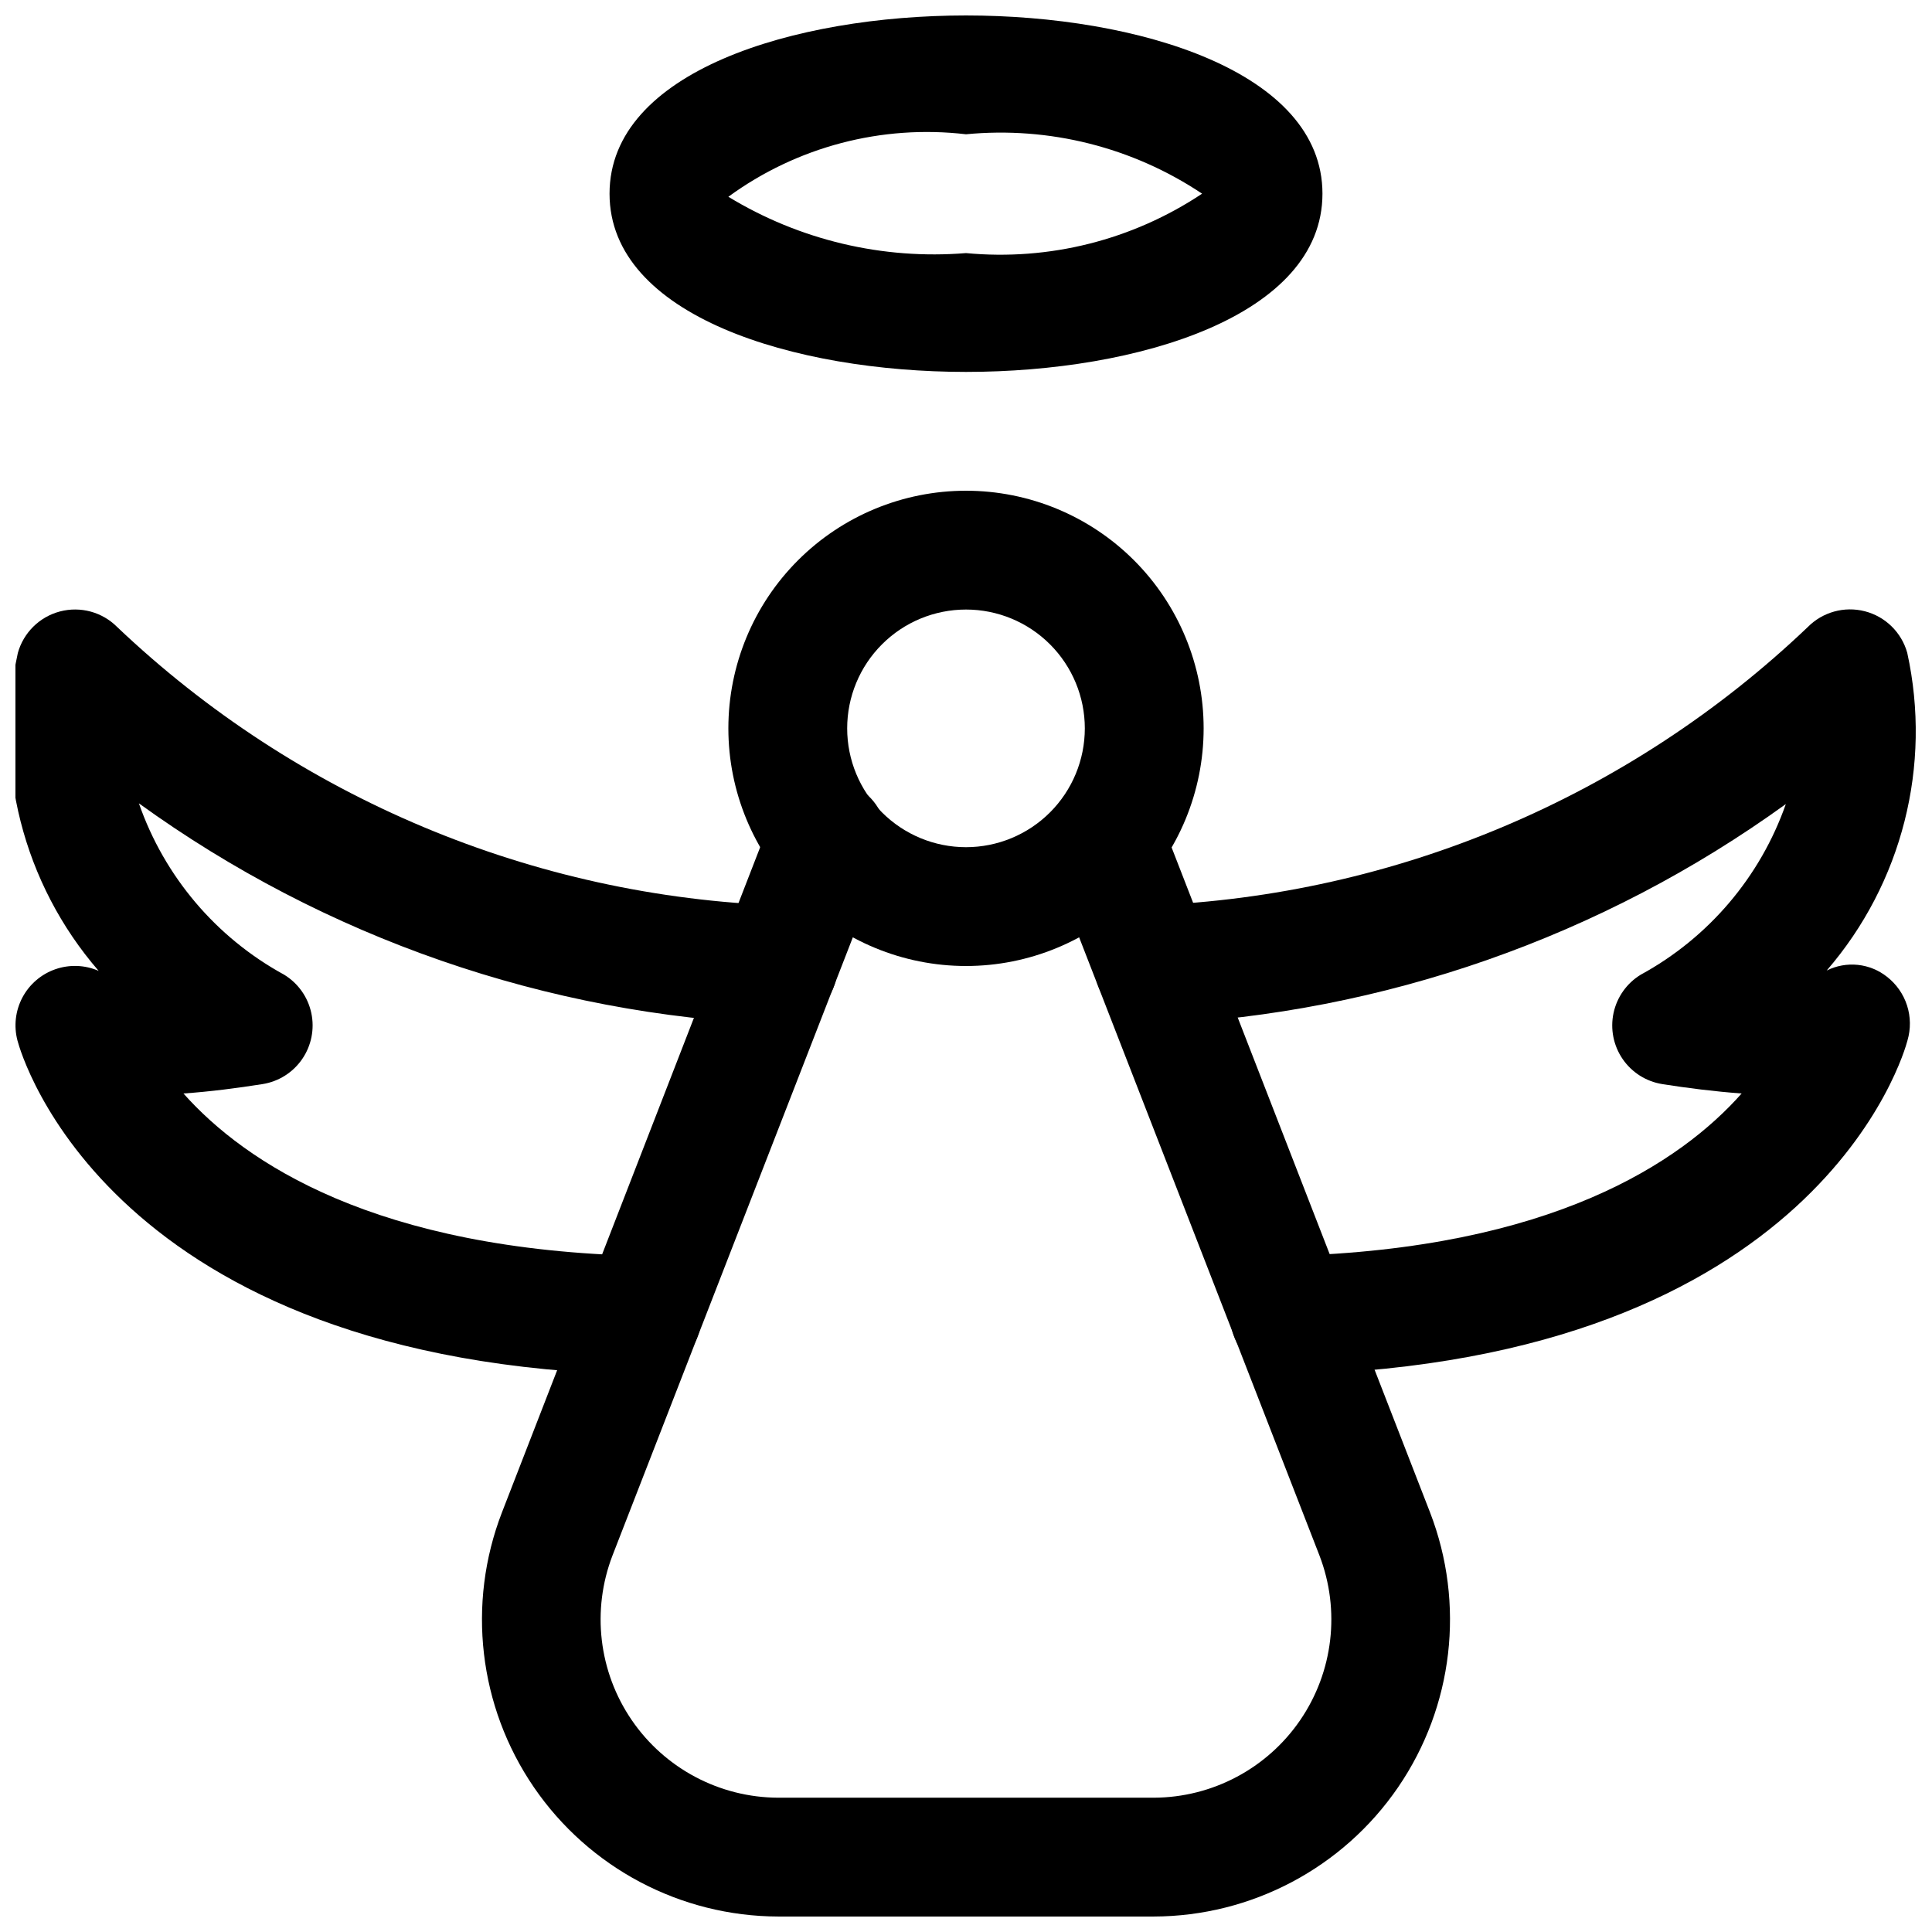 <?xml version="1.0" encoding="UTF-8"?>
<!-- Uploaded to: ICON Repo, www.iconrepo.com, Generator: ICON Repo Mixer Tools -->
<svg width="800px" height="800px" version="1.1" viewBox="144 144 512 512" xmlns="http://www.w3.org/2000/svg">
 <defs>
  <clipPath id="d">
   <path d="m305 148.09h190v94.906h-190z"/>
  </clipPath>
  <clipPath id="c">
   <path d="m271 350h258v301.9h-258z"/>
  </clipPath>
  <clipPath id="b">
   <path d="m148.09 305h218.91v204h-218.91z"/>
  </clipPath>
  <clipPath id="a">
   <path d="m433 305h218.9v204h-218.9z"/>
  </clipPath>
 </defs>
 <g clip-path="url(#d)">
  <path d="m400 242.56c-45.5 0-94.465-14.801-94.465-47.23 0-32.434 48.965-47.234 94.465-47.234s94.465 14.801 94.465 47.23c-0.004 32.434-48.965 47.234-94.465 47.234zm0-62.977c-22.332-2.617-44.824 3.297-62.977 16.562 18.887 11.5 40.934 16.727 62.977 14.926 22.043 2.098 44.137-3.461 62.566-15.746-18.418-12.305-40.52-17.867-62.566-15.742z"/>
 </g>
 <path d="m400 400c-16.703 0-32.723-6.637-44.531-18.445-11.812-11.812-18.445-27.828-18.445-44.531 0-16.703 6.633-32.723 18.445-44.531 11.809-11.812 27.828-18.445 44.531-18.445 16.699 0 32.719 6.633 44.531 18.445 11.809 11.809 18.445 27.828 18.445 44.531 0 16.703-6.637 32.719-18.445 44.531-11.812 11.809-27.832 18.445-44.531 18.445zm0-94.465c-8.352 0-16.363 3.316-22.266 9.223-5.906 5.902-9.223 13.914-9.223 22.266 0 8.352 3.316 16.359 9.223 22.266 5.902 5.902 13.914 9.223 22.266 9.223s16.359-3.32 22.266-9.223c5.902-5.906 9.223-13.914 9.223-22.266 0-8.352-3.32-16.363-9.223-22.266-5.906-5.906-13.914-9.223-22.266-9.223z"/>
 <g clip-path="url(#c)">
  <path d="m449.75 651.9h-99.504c-25.914-0.066-50.137-12.883-64.77-34.27-14.633-21.391-17.801-48.609-8.469-72.789l71.508-184.21c2.023-5.258 6.703-9.035 12.27-9.914 5.566-0.875 11.176 1.285 14.719 5.668 3.543 4.383 4.477 10.324 2.453 15.582l-71.637 184.24c-5.582 14.5-3.676 30.82 5.098 43.641 8.773 12.824 23.293 20.516 38.828 20.562h99.504c15.527-0.051 30.039-7.738 38.812-20.551 8.77-12.816 10.684-29.125 5.113-43.621l-71.637-184.27c-1.82-5.191-0.797-10.957 2.703-15.207 3.496-4.25 8.957-6.367 14.402-5.582 5.449 0.785 10.09 4.359 12.242 9.422l71.605 184.24c9.328 24.18 6.16 51.398-8.473 72.789-14.633 21.387-38.855 34.203-64.77 34.27z"/>
 </g>
 <g clip-path="url(#b)">
  <path d="m314.04 508.32h-0.344c-140.91-3.055-164.15-85.078-165.06-88.543-1.02-3.836-0.555-7.914 1.301-11.422 1.859-3.508 4.973-6.184 8.719-7.492 3.746-1.309 7.848-1.156 11.488 0.43-20.039-23.133-27.977-54.367-21.414-84.262 1.508-5.394 5.769-9.582 11.191-10.996 5.418-1.414 11.184 0.16 15.133 4.133 47.637 45.254 110.2 71.496 175.86 73.777 4.176 0.168 8.113 1.996 10.941 5.074 2.828 3.078 4.32 7.152 4.141 11.328-0.105 4.195-1.906 8.168-4.992 11.012s-7.191 4.312-11.383 4.07c-60.793-2.531-119.5-22.887-168.81-58.535 6.746 19.387 20.461 35.57 38.48 45.406 3.695 2.25 6.301 5.918 7.207 10.148 0.906 4.227 0.035 8.645-2.414 12.211-2.445 3.566-6.254 5.969-10.523 6.641-6.551 1.039-13.762 1.984-20.941 2.488 16.281 18.293 50.789 41.5 121.73 43.043 5.625 0.062 10.789 3.121 13.547 8.023 2.758 4.902 2.695 10.902-0.172 15.742-2.867 4.844-8.098 7.785-13.723 7.723z"/>
 </g>
 <g clip-path="url(#a)">
  <path d="m485.96 508.32c-5.625 0.078-10.863-2.848-13.746-7.68-2.879-4.832-2.965-10.832-0.219-15.746 2.742-4.91 7.898-7.981 13.523-8.062 69.777-1.891 103.91-24.844 120.03-43.043-7.211-0.535-14.453-1.449-21.004-2.488h0.004c-4.273-0.672-8.078-3.074-10.527-6.641-2.445-3.566-3.32-7.984-2.414-12.211 0.91-4.231 3.516-7.898 7.211-10.148 17.969-9.793 31.668-25.906 38.445-45.215-48.695 35.18-106.57 55.453-166.57 58.344-5.625 0.332-11-2.359-14.102-7.066-3.098-4.703-3.453-10.707-0.926-15.742 2.523-5.039 7.543-8.348 13.168-8.676 65.113-2.574 127.05-28.793 174.22-73.746 3.941-4.004 9.715-5.609 15.156-4.207 5.438 1.402 9.719 5.598 11.23 11.008 6.559 29.863-1.352 61.07-21.348 84.199 2.551-1.273 5.41-1.793 8.242-1.5 2.832 0.297 5.523 1.395 7.754 3.168 2.488 1.941 4.332 4.586 5.301 7.59 0.965 3.004 1.004 6.231 0.117 9.258-0.883 3.434-23.805 84.828-163.11 88.574z"/>
 </g>
</svg>
